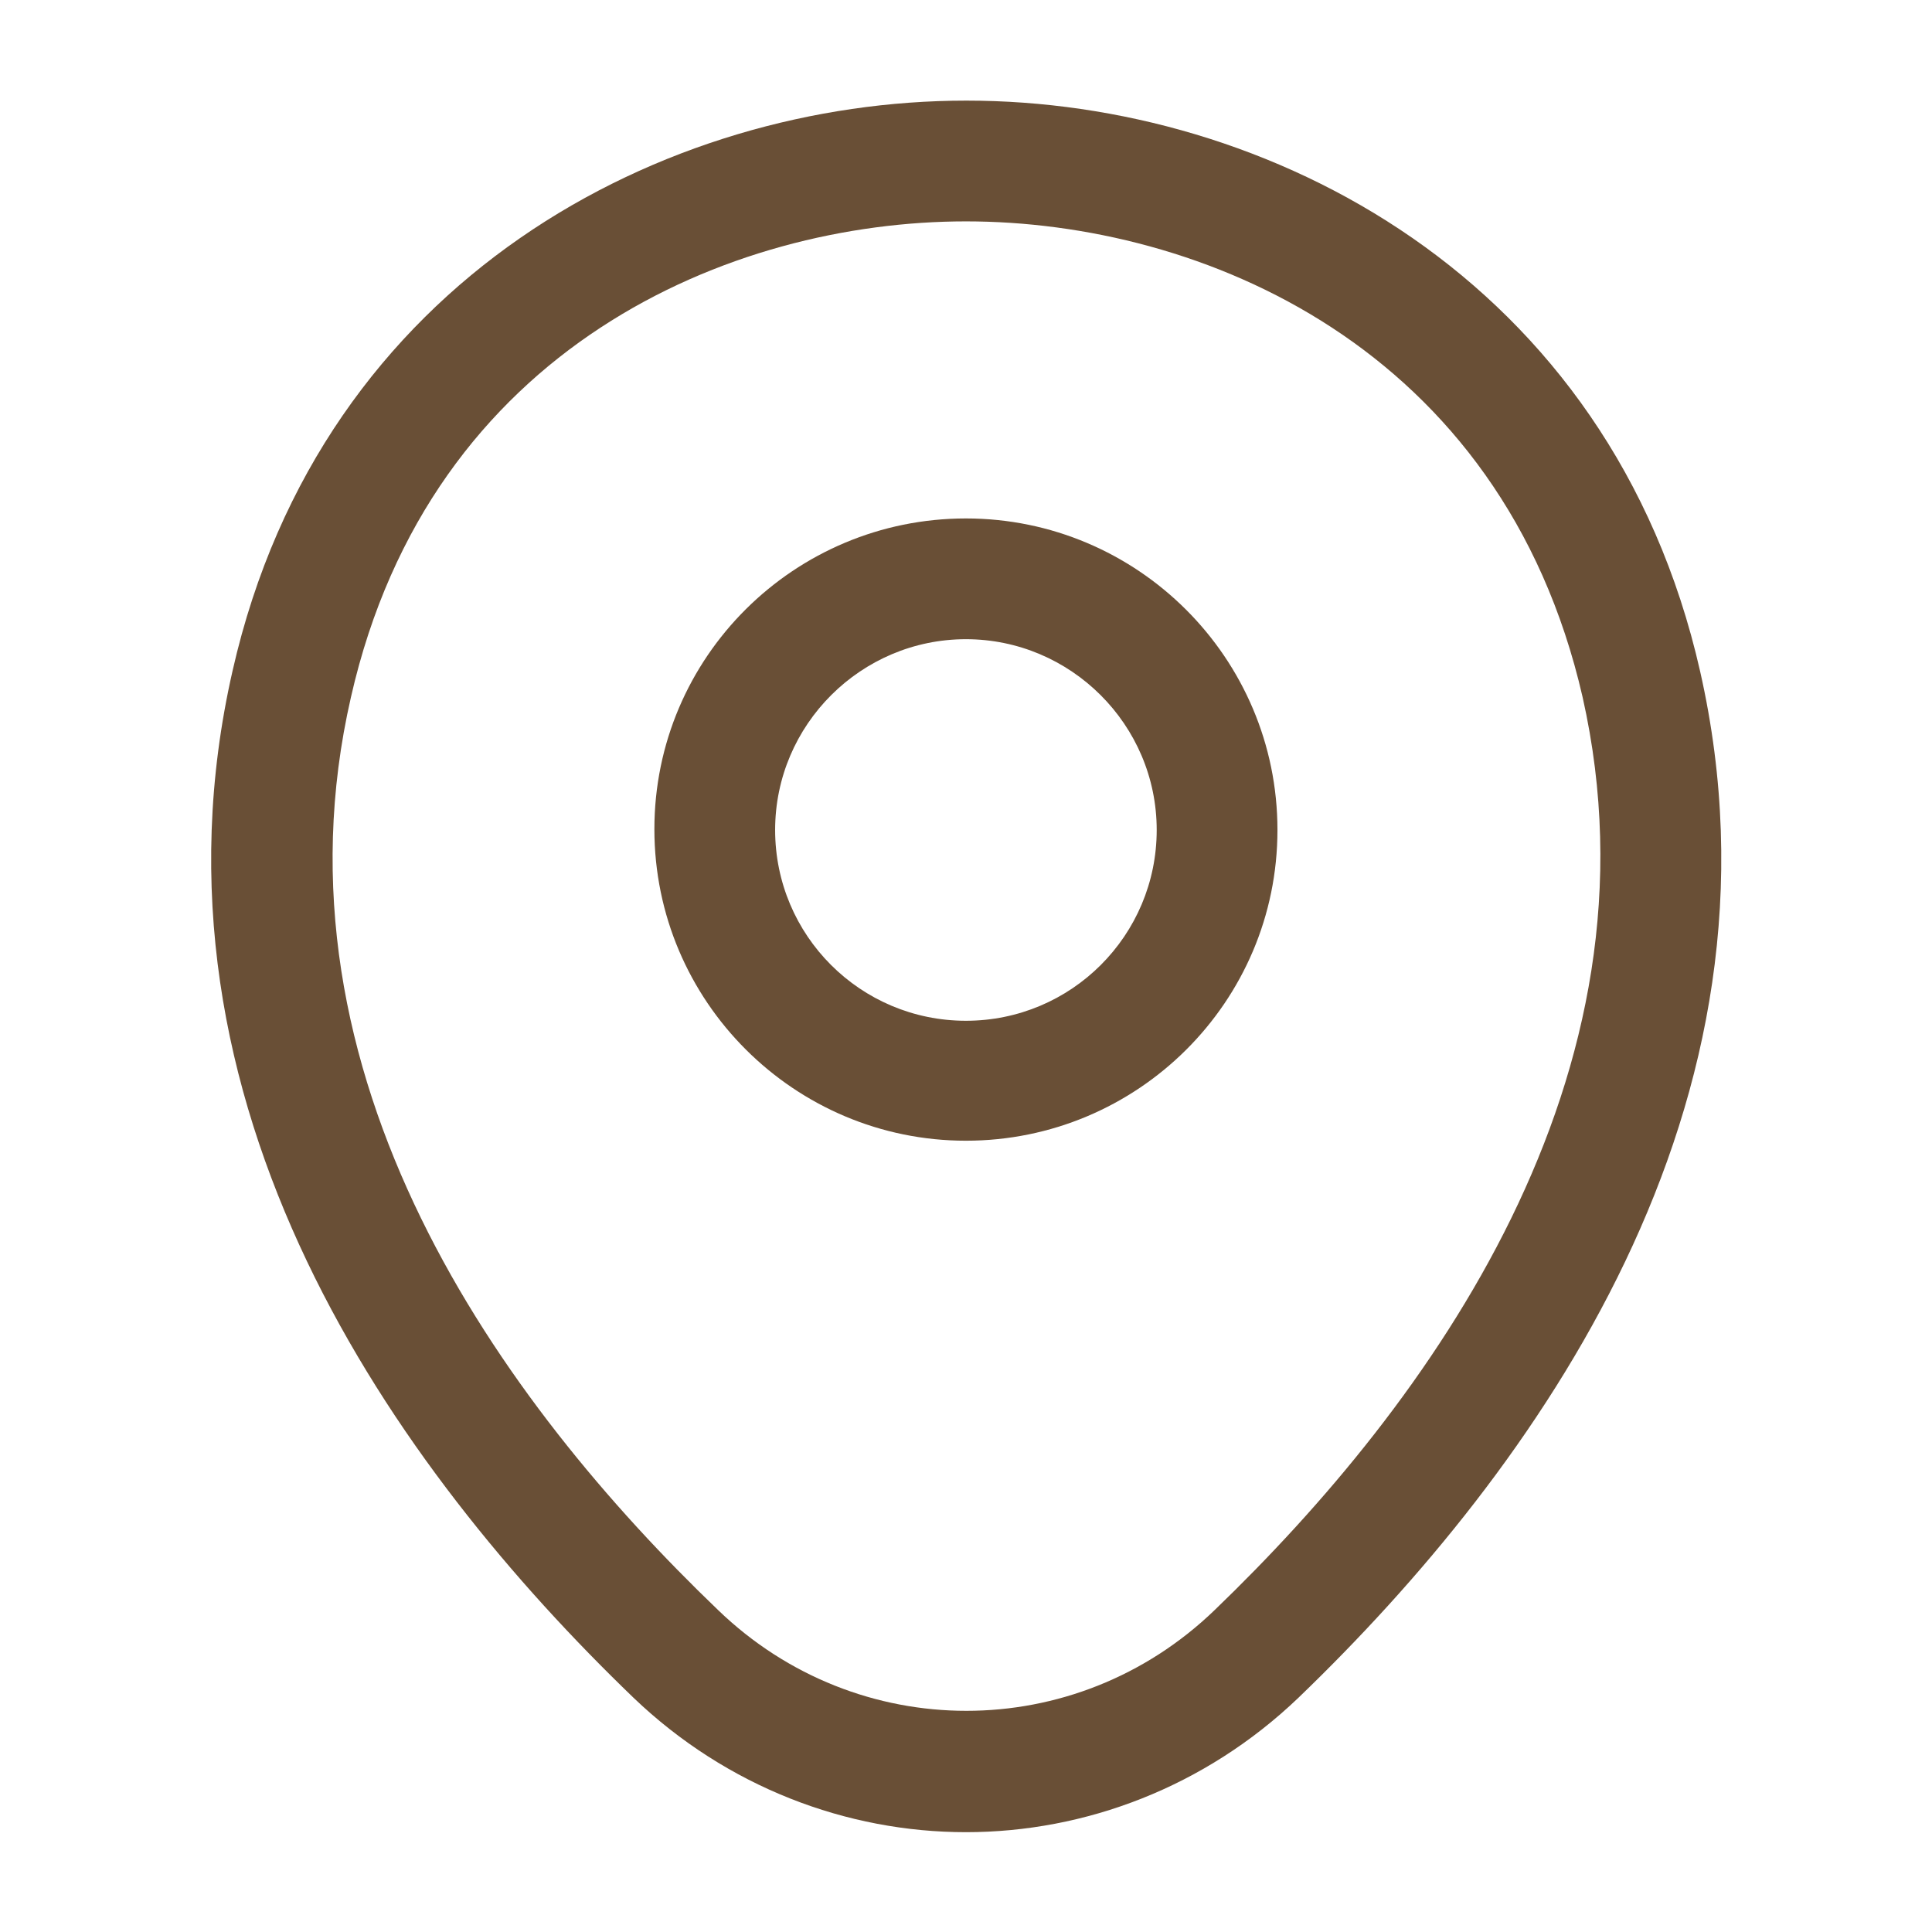 <?xml version="1.0" encoding="UTF-8"?> <svg xmlns="http://www.w3.org/2000/svg" width="72" height="72" viewBox="0 0 72 72" fill="none"><path d="M35.997 42.511C29.607 42.511 24.387 37.321 24.387 30.901C24.387 24.481 29.607 19.321 35.997 19.321C42.387 19.321 47.607 24.511 47.607 30.931C47.607 37.351 42.387 42.511 35.997 42.511ZM35.997 23.821C32.097 23.821 28.887 27.001 28.887 30.931C28.887 34.861 32.067 38.041 35.997 38.041C39.927 38.041 43.107 34.861 43.107 30.931C43.107 27.001 39.897 23.821 35.997 23.821Z" fill="#694F36"></path><path d="M35.999 68.28C31.559 68.28 27.089 66.6 23.609 63.27C14.759 54.75 4.979 41.16 8.669 24.99C11.999 10.32 24.809 3.75 35.999 3.75C35.999 3.75 35.999 3.75 36.029 3.75C47.219 3.75 60.029 10.32 63.359 25.02C67.019 41.19 57.239 54.75 48.389 63.27C44.909 66.6 40.439 68.28 35.999 68.28ZM35.999 8.25C27.269 8.25 16.049 12.9 13.079 25.98C9.839 40.11 18.719 52.29 26.759 60C31.949 65.01 40.079 65.01 45.269 60C53.279 52.29 62.159 40.11 58.979 25.98C55.979 12.9 44.729 8.25 35.999 8.25Z" fill="#694F36"></path></svg> 